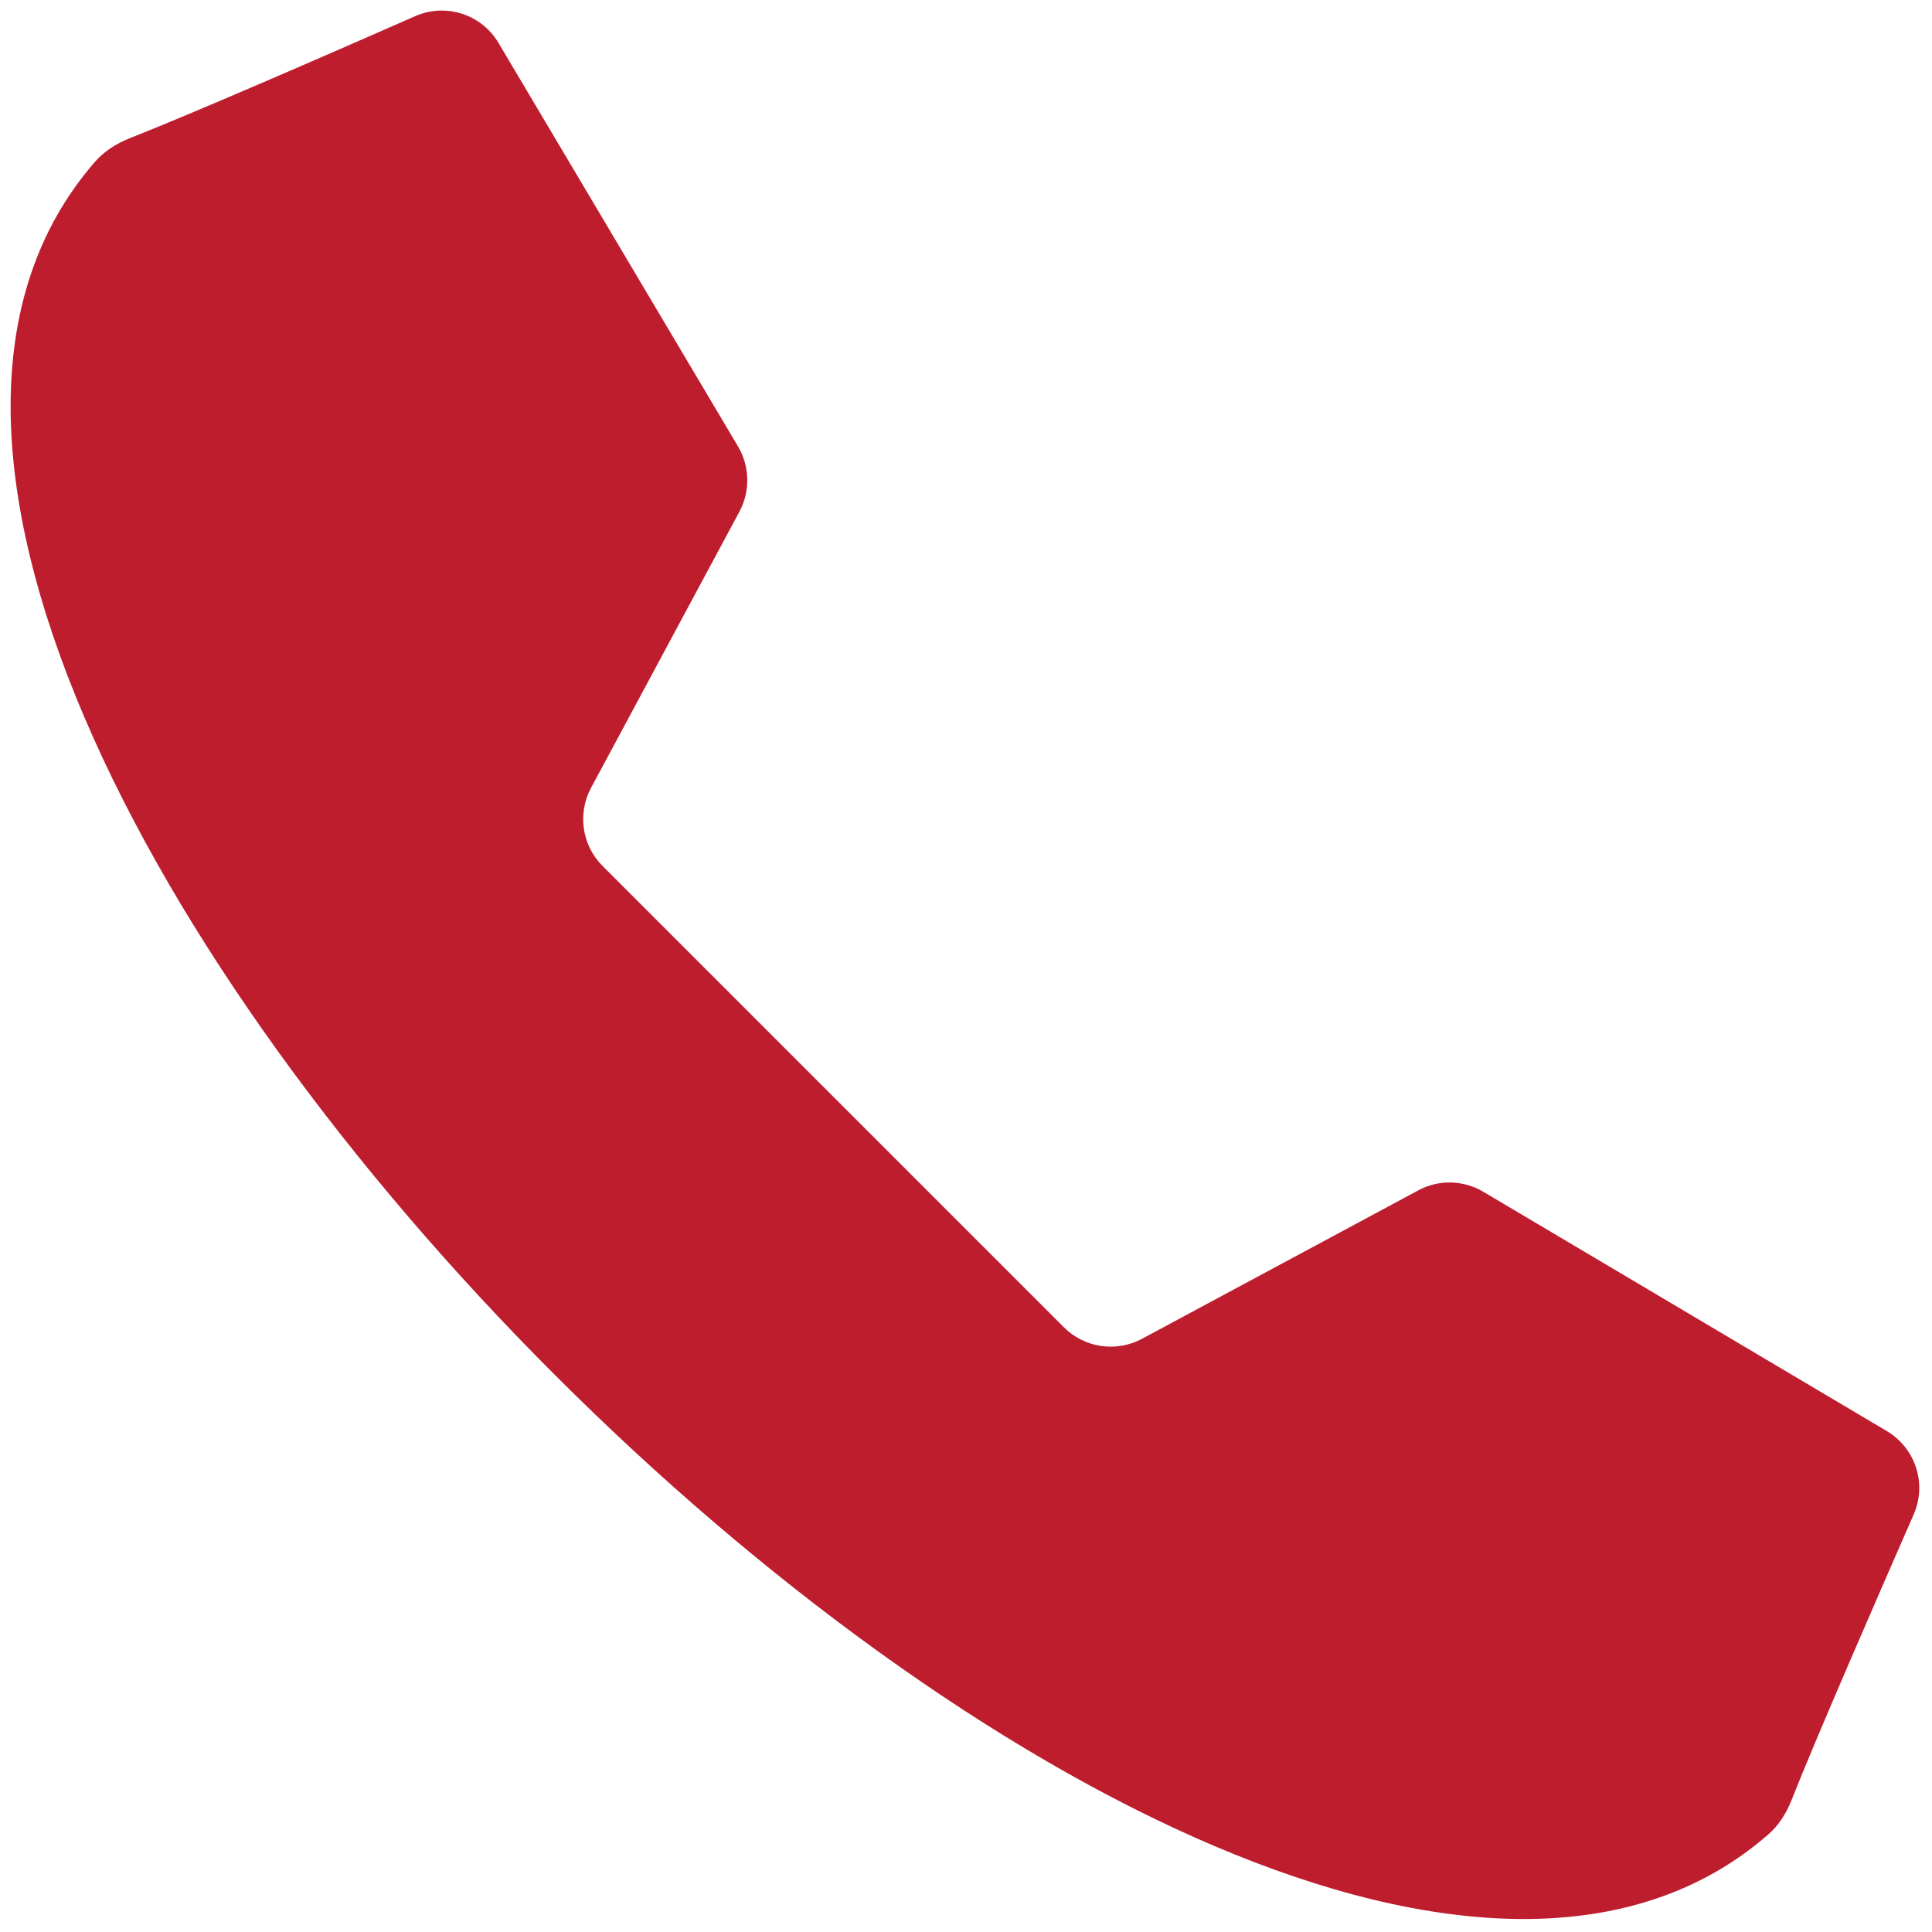<?xml version="1.0" encoding="utf-8"?>
<!-- Generator: Adobe Illustrator 27.0.0, SVG Export Plug-In . SVG Version: 6.00 Build 0)  -->
<svg version="1.1" id="Layer_1" xmlns="http://www.w3.org/2000/svg" xmlns:xlink="http://www.w3.org/1999/xlink" x="0px" y="0px"
	 viewBox="0 0 256 256" style="enable-background:new 0 0 256 256;" xml:space="preserve">
<style type="text/css">
	.st0{fill:#BE1D2E;}
</style>
<g transform="translate(1.407 1.407) scale(2.81 2.81)">
	<path class="st0" d="M38.79,51.21l10.88,10.88c0.97,0.97,2.47,1.19,3.68,0.54l13.03-7c0.96-0.52,2.13-0.49,3.07,0.07l19.02,11.28
		c1.36,0.81,1.9,2.49,1.27,3.93c-1.62,3.7-4.58,10.48-5.76,13.47c-0.25,0.63-0.61,1.21-1.13,1.65c-12.67,10.99-37.89-2.4-57.19-21.7
		C6.36,45.04-7.03,19.82,3.96,7.15C4.4,6.64,4.98,6.27,5.61,6.02c3-1.18,9.77-4.13,13.47-5.76c1.44-0.63,3.13-0.09,3.93,1.27
		L34.3,20.55c0.56,0.94,0.58,2.11,0.07,3.07l-7,13.03c-0.65,1.21-0.43,2.71,0.54,3.68L38.79,51.21z"/>
</g>
</svg>
